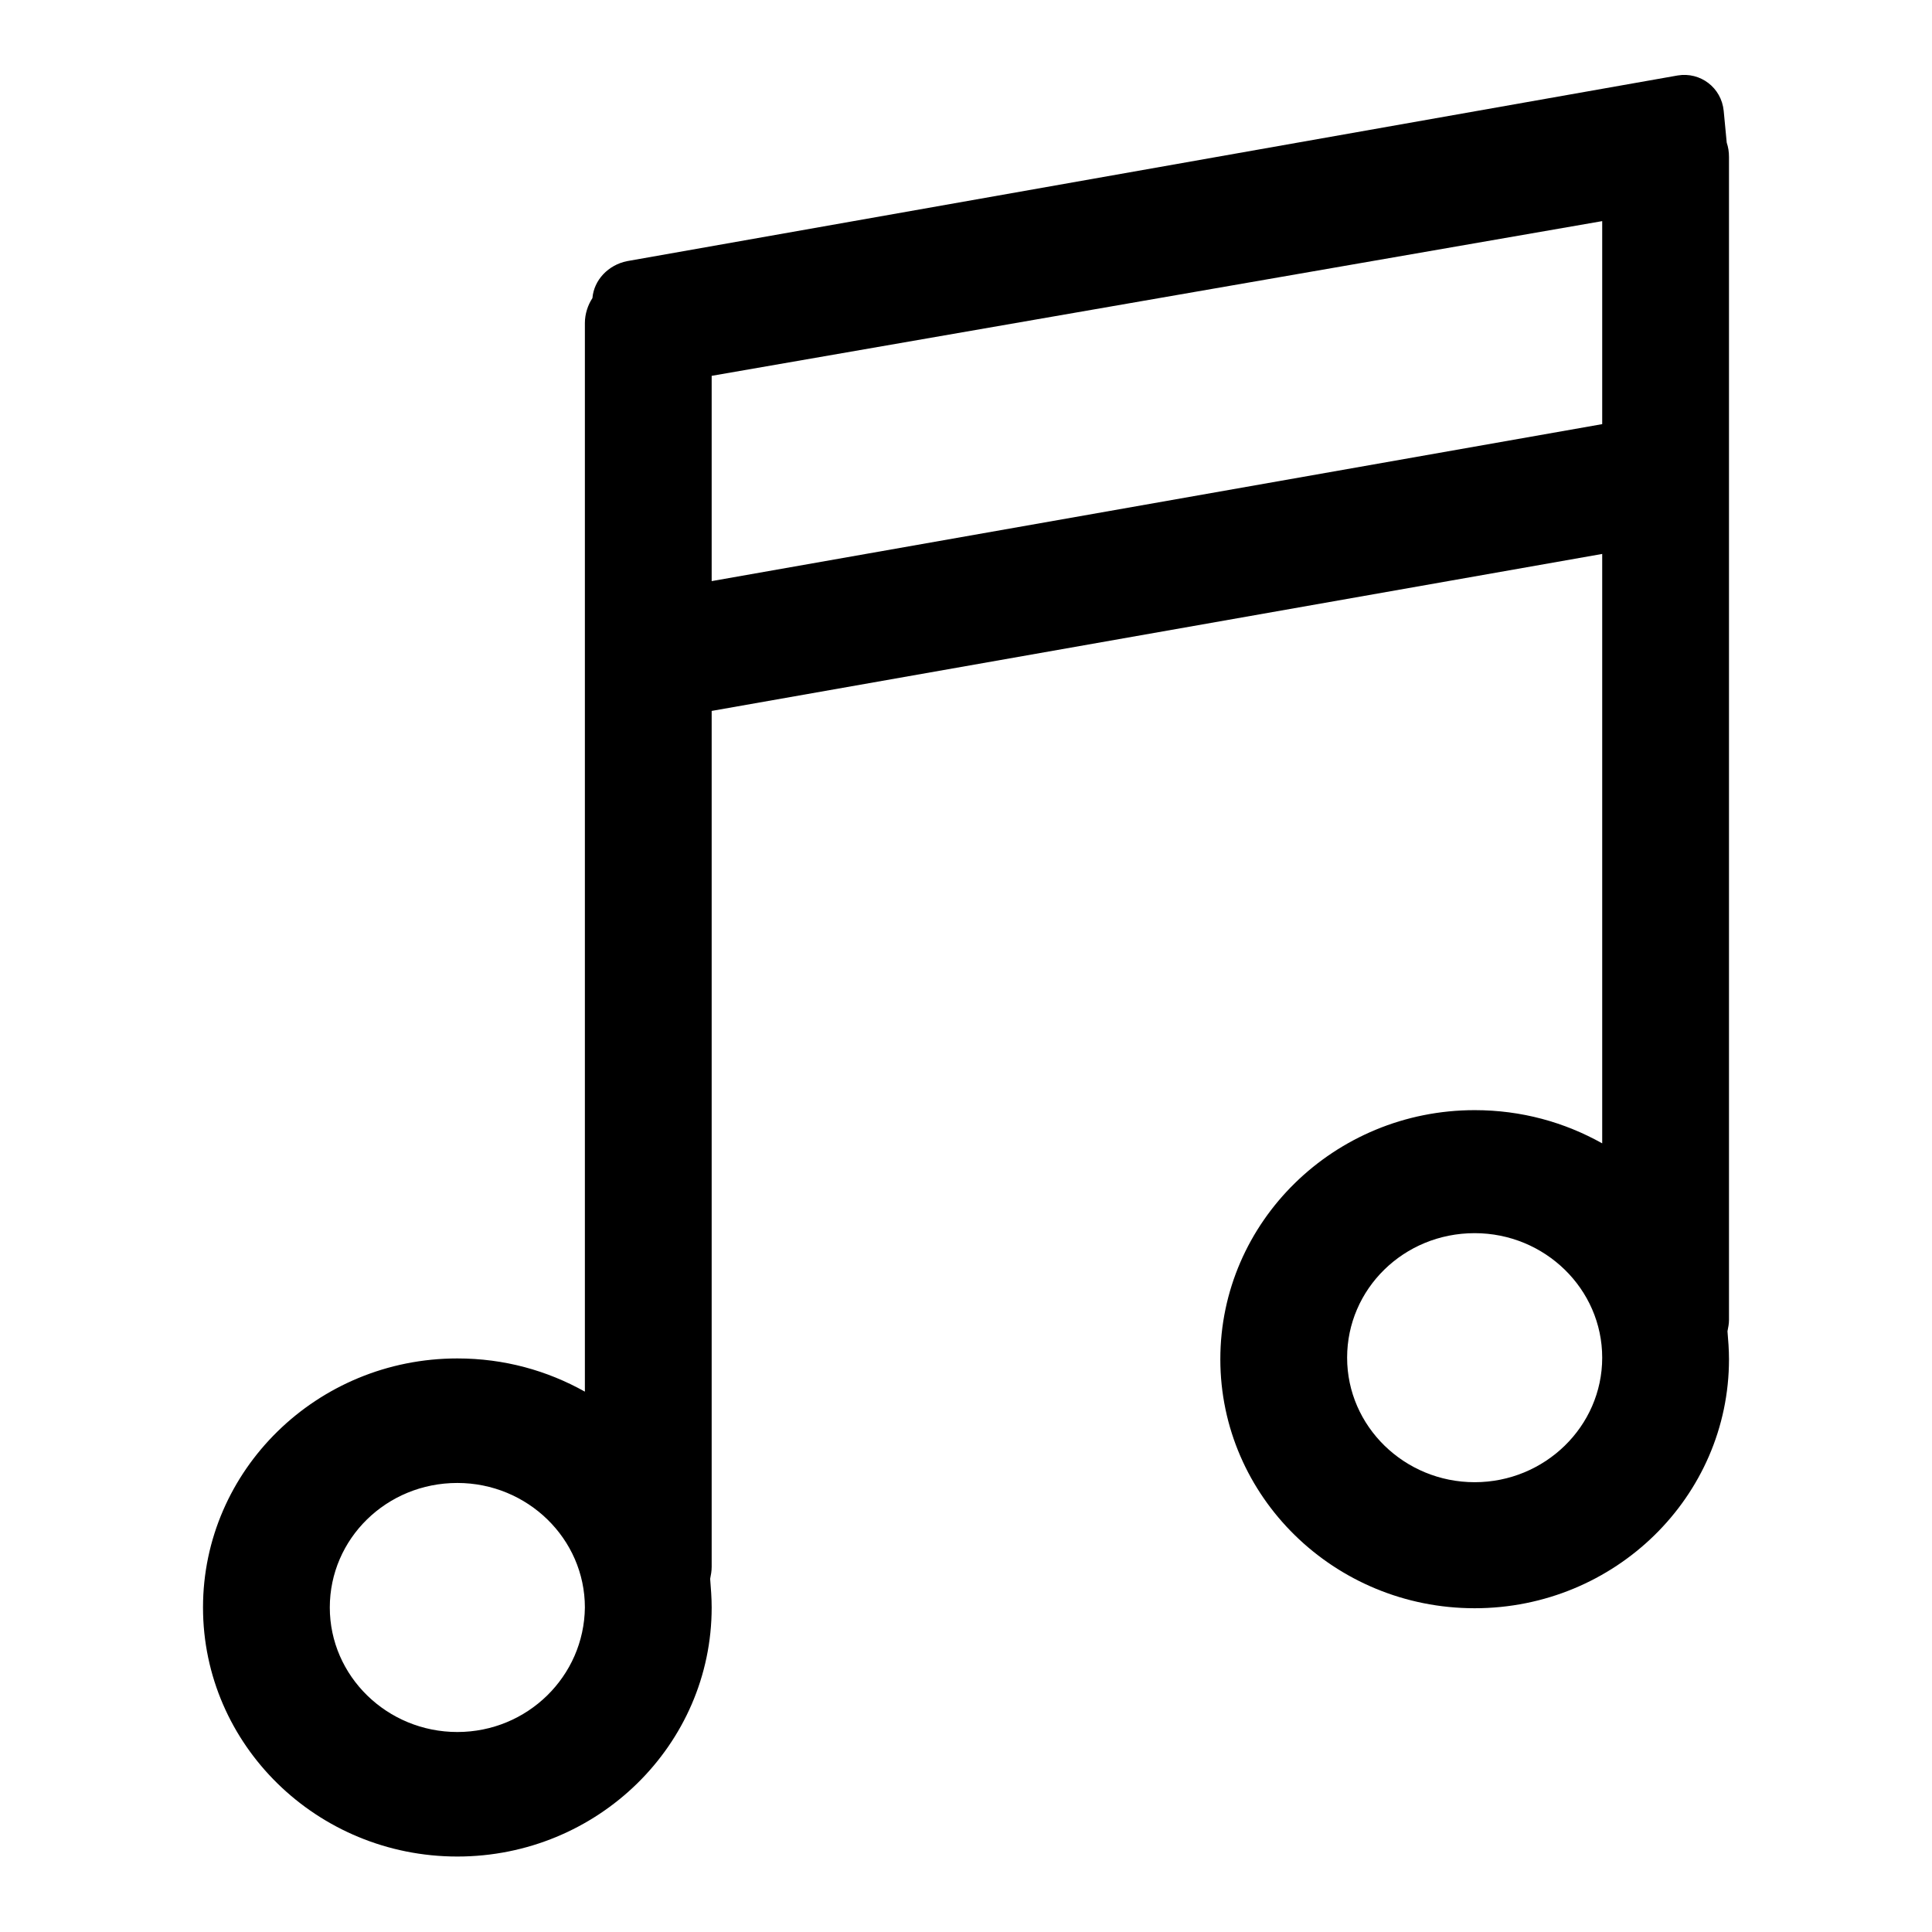<?xml version="1.0" encoding="utf-8"?>
<!-- Svg Vector Icons : http://www.onlinewebfonts.com/icon -->
<!DOCTYPE svg PUBLIC "-//W3C//DTD SVG 1.1//EN" "http://www.w3.org/Graphics/SVG/1.1/DTD/svg11.dtd">
<svg version="1.1" xmlns="http://www.w3.org/2000/svg" xmlns:xlink="http://www.w3.org/1999/xlink" x="0px" y="0px" viewBox="0 0 256 256" enable-background="new 0 0 256 256" xml:space="preserve">
<g> <path fill="#000000" d="M229.1,20.8c0-0.7-0.1-1.3-0.3-1.9l-0.4-4.2c-0.3-3.1-3.1-5.2-6.1-4.7L83.1,34.6c-2.5,0.5-4.4,2.5-4.6,4.9 c-0.6,0.9-1,2.1-1,3.3v141.6c-5-2.8-10.7-4.4-16.9-4.4c-18.6,0-33.7,14.8-33.7,33c0,18.2,15.1,33,33.7,33c18.6,0,33.7-14.8,33.7-33 c0-1.3-0.1-2.5-0.2-3.8c0.1-0.5,0.2-1,0.2-1.6V94.2l118-20.8v78.1c-5-2.8-10.7-4.4-16.9-4.4c-18.6,0-33.7,14.8-33.7,33 c0,18.2,15.1,33,33.7,33c18.6,0,33.7-14.8,33.7-33c0-1.3-0.1-2.5-0.2-3.7c0.1-0.5,0.2-1,0.2-1.5L229.1,20.8L229.1,20.8z  M60.6,229.5c-9.3,0-16.9-7.4-16.9-16.5c0-9.1,7.5-16.5,16.9-16.5c9.3,0,16.9,7.4,16.9,16.5C77.4,222.1,69.9,229.5,60.6,229.5z  M195.4,196.4c-9.3,0-16.9-7.4-16.9-16.5c0-9.1,7.5-16.5,16.9-16.5c9.3,0,16.9,7.4,16.9,16.5C212.3,189,204.7,196.4,195.4,196.4z  M212.3,56.2L94.3,77V49.8l118-20.5V56.2z"/></g>
</svg>